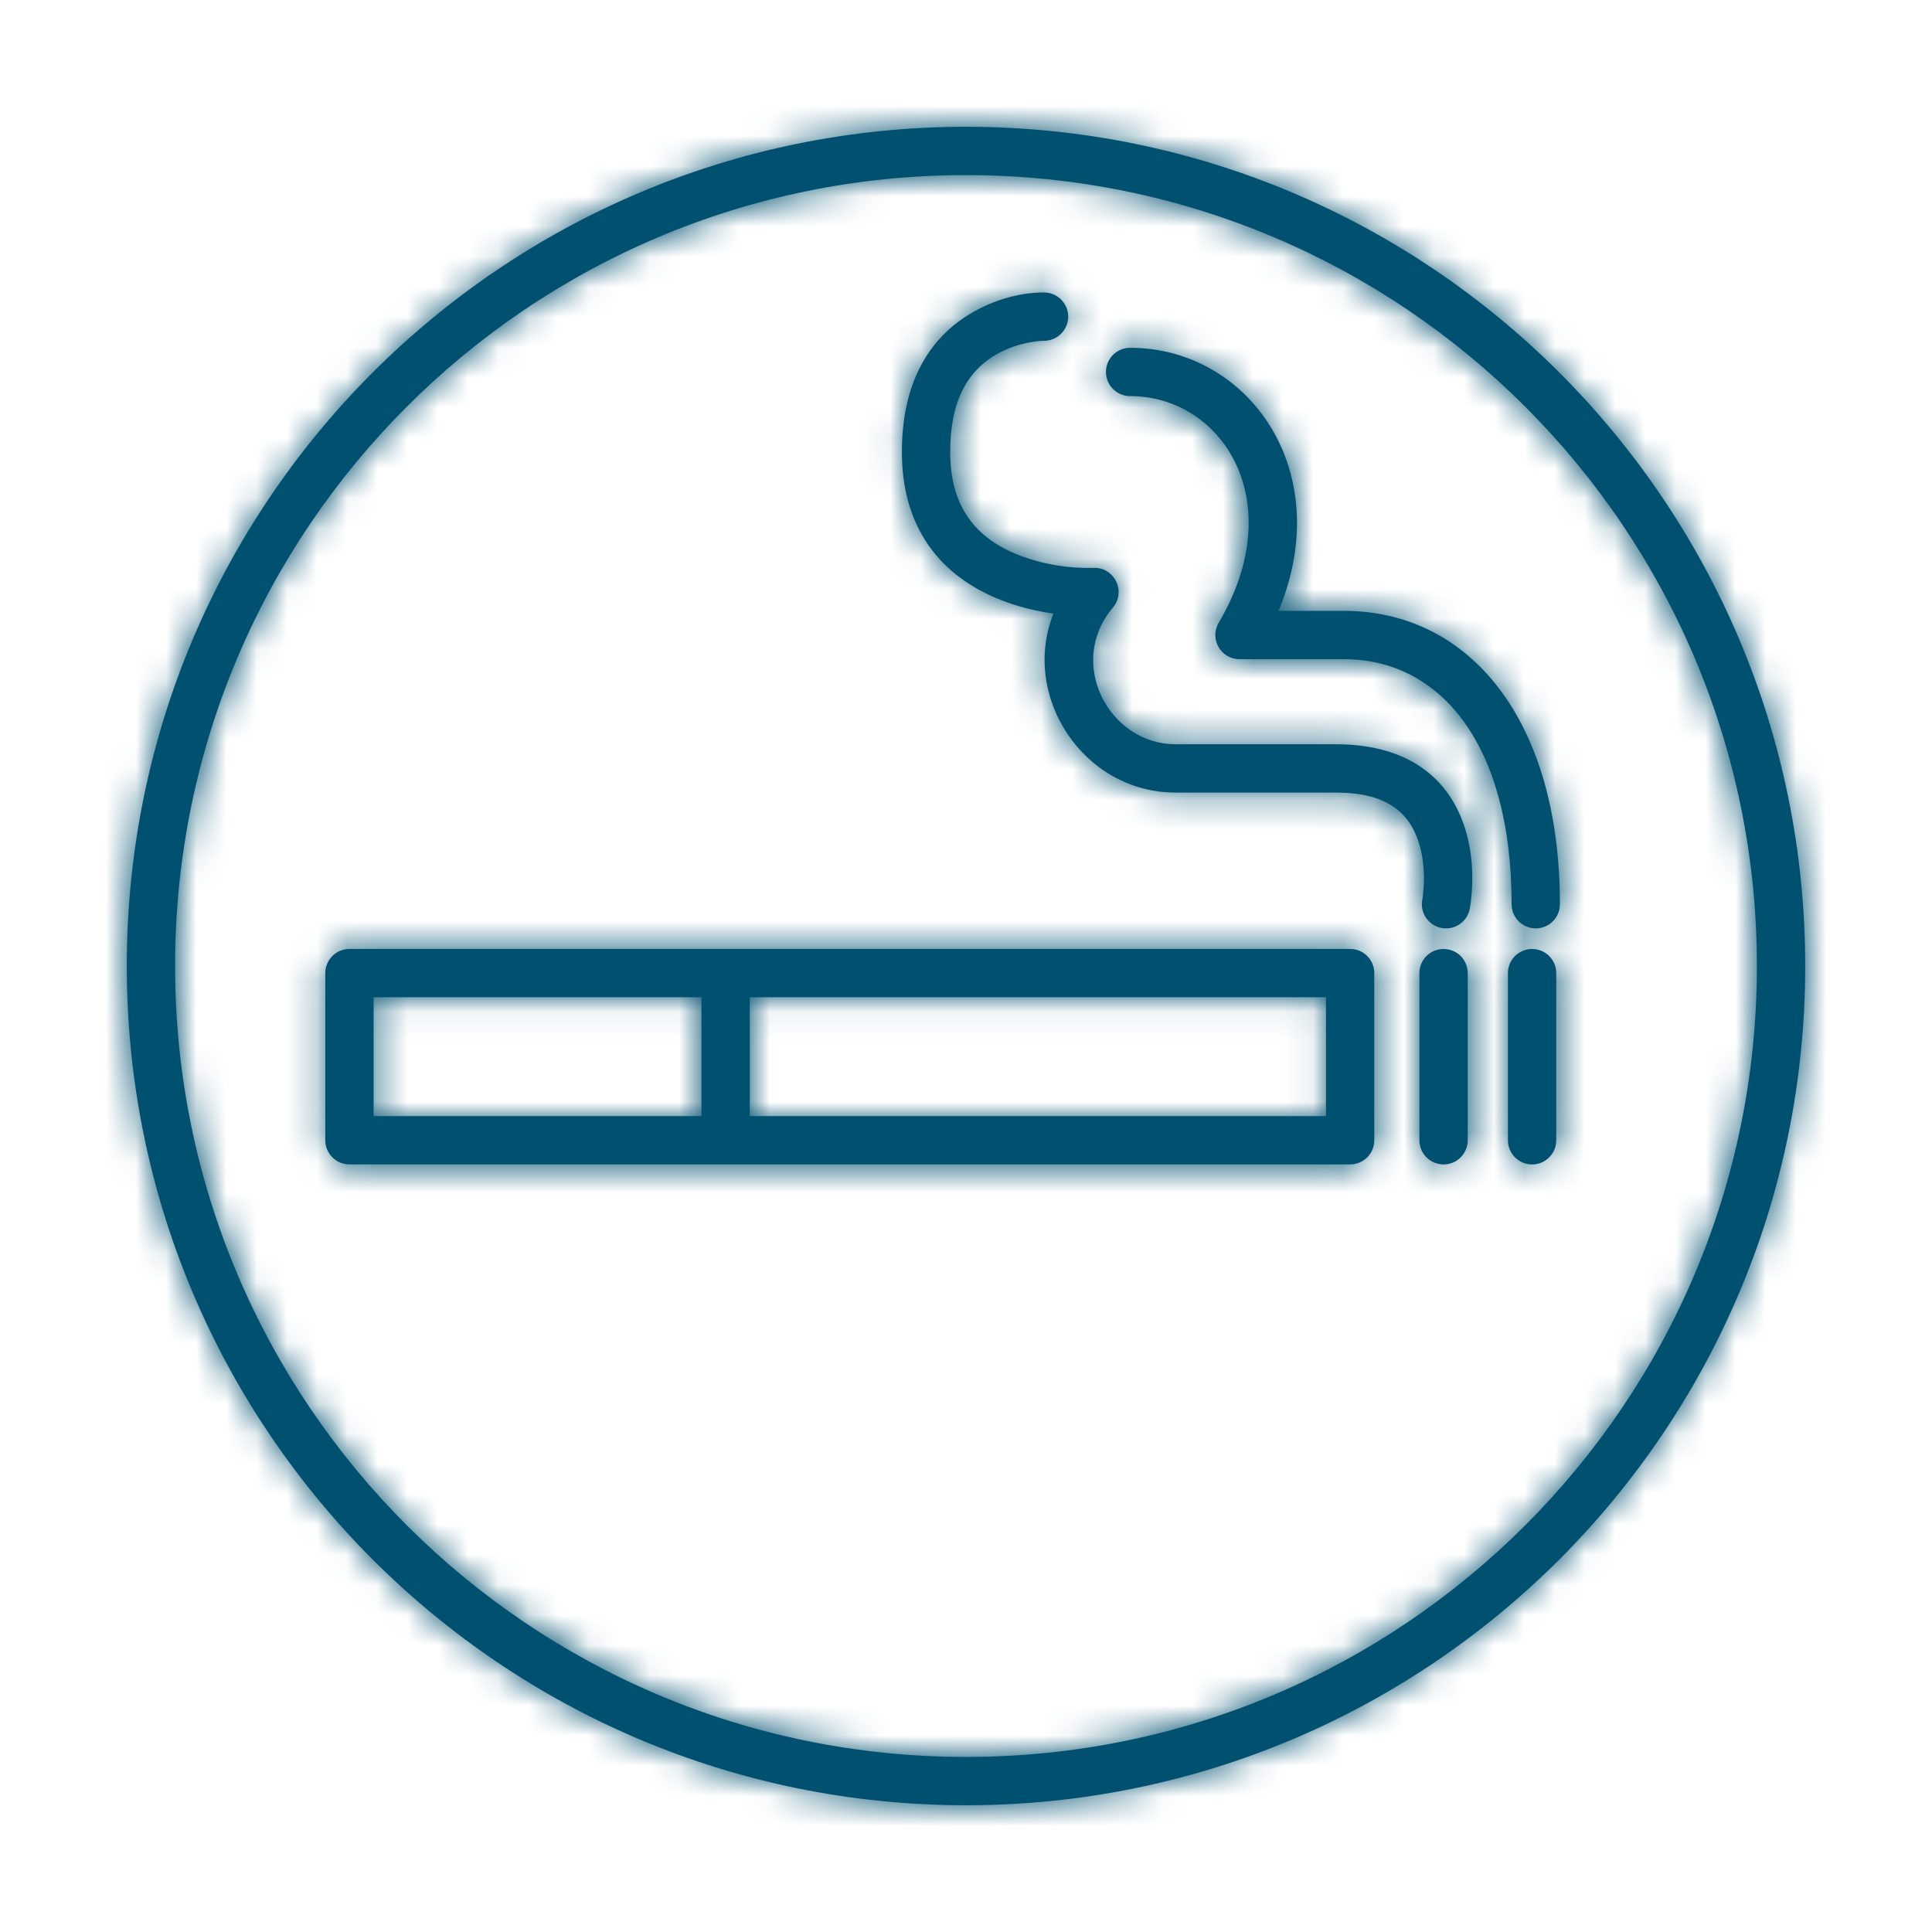 <?xml version="1.0" encoding="UTF-8"?>
<svg width="64px" height="64px" viewBox="0 0 64 64" version="1.1" xmlns="http://www.w3.org/2000/svg" xmlns:xlink="http://www.w3.org/1999/xlink">
    <!-- Generator: Sketch 55 (78076) - https://sketchapp.com -->
    <title>icon/Risk factors/Smoking</title>
    <desc>Created with Sketch.</desc>
    <defs>
        <path d="M24.015,38.573 L11.576,38.573 C11.134,38.573 10.776,38.215 10.776,37.773 L10.776,32.235 C10.776,31.793 11.134,31.435 11.576,31.435 L44.725,31.435 C45.167,31.435 45.525,31.793 45.525,32.235 L45.525,37.773 C45.525,38.215 45.167,38.573 44.725,38.573 L24.059,38.573 C24.052,38.573 24.045,38.574 24.037,38.574 C24.03,38.574 24.023,38.573 24.015,38.573 Z M23.237,33.035 L12.376,33.035 L12.376,36.973 L23.237,36.973 L23.237,33.035 Z M24.837,33.035 L24.837,36.973 L43.925,36.973 L43.925,33.035 L24.837,33.035 Z M4.2,32 C4.2,16.647 16.647,4.2 32,4.2 C47.354,4.2 59.8,16.647 59.8,32 C59.8,47.354 47.354,59.801 32,59.801 C16.647,59.801 4.2,47.354 4.2,32 Z M5.8,32 C5.8,46.47 17.531,58.201 32,58.201 C46.47,58.201 58.2,46.471 58.2,32 C58.2,17.53 46.47,5.8 32,5.8 C17.531,5.8 5.8,17.531 5.8,32 Z M47.02,32.236 C47.02,31.794 47.378,31.436 47.82,31.436 C48.262,31.436 48.62,31.794 48.62,32.236 L48.62,37.773 C48.62,38.215 48.262,38.574 47.82,38.574 C47.378,38.574 47.02,38.215 47.02,37.773 L47.02,32.236 Z M49.952,32.236 C49.952,31.794 50.31,31.436 50.752,31.436 C51.194,31.436 51.552,31.794 51.552,32.236 L51.552,37.773 C51.552,38.215 51.194,38.574 50.752,38.574 C50.31,38.574 49.952,38.215 49.952,37.773 L49.952,32.236 Z M34.34,11.306 L34.101,11.343 C33.731,11.412 33.363,11.537 33.025,11.729 C32.054,12.28 31.476,13.278 31.476,14.969 C31.476,16.772 32.302,17.824 33.756,18.392 C34.609,18.725 35.51,18.831 36.19,18.813 L36.316,18.813 C36.952,18.857 37.295,19.62 36.865,20.128 C35.317,21.954 36.729,24.655 38.943,24.655 L44.257,24.655 C46.59,24.655 48.004,25.732 48.539,27.469 C48.781,28.255 48.814,29.065 48.731,29.806 L48.719,29.901 L48.687,30.107 C48.603,30.541 48.183,30.824 47.749,30.74 C47.315,30.656 47.032,30.236 47.116,29.802 L47.133,29.689 L47.162,29.391 C47.192,28.915 47.153,28.406 47.009,27.94 C46.679,26.865 45.878,26.255 44.257,26.255 L38.943,26.255 C35.887,26.255 33.807,23.066 34.897,20.326 C34.309,20.242 33.728,20.099 33.174,19.883 C31.141,19.089 29.876,17.477 29.876,14.969 C29.876,12.703 30.763,11.174 32.235,10.338 C33.102,9.846 33.959,9.685 34.588,9.689 L34.693,9.696 C35.087,9.75 35.389,10.089 35.385,10.497 C35.38,10.938 35.019,11.292 34.578,11.289 L34.436,11.296 L34.34,11.306 Z M42.354,20.236 L44.521,20.236 C48.661,20.236 51.674,23.824 51.674,29.954 C51.674,30.396 51.316,30.754 50.874,30.754 C50.432,30.754 50.074,30.396 50.074,29.954 C50.074,24.652 47.709,21.836 44.521,21.836 L41.06,21.836 C40.441,21.836 40.056,21.163 40.371,20.63 C42.756,16.583 40.472,13.121 37.436,13.121 C36.994,13.121 36.636,12.763 36.636,12.321 C36.636,11.88 36.994,11.521 37.436,11.521 C41.325,11.521 44.295,15.56 42.354,20.236 Z" id="path-1"></path>
    </defs>
    <g id="icon/Risk-factors/Smoking" stroke="none" stroke-width="1" fill="none" fill-rule="evenodd">
        <g>
            <mask id="mask-2" fill="white">
                <use xlink:href="#path-1"></use>
            </mask>
            <use id="Combined-Shape" fill="#005070" fill-rule="nonzero" xlink:href="#path-1"></use>
            <g id="Color/navy" mask="url(#mask-2)" fill="#005070">
                <rect id="color/primary" x="0" y="0" width="64" height="64"></rect>
            </g>
        </g>
    </g>
</svg>